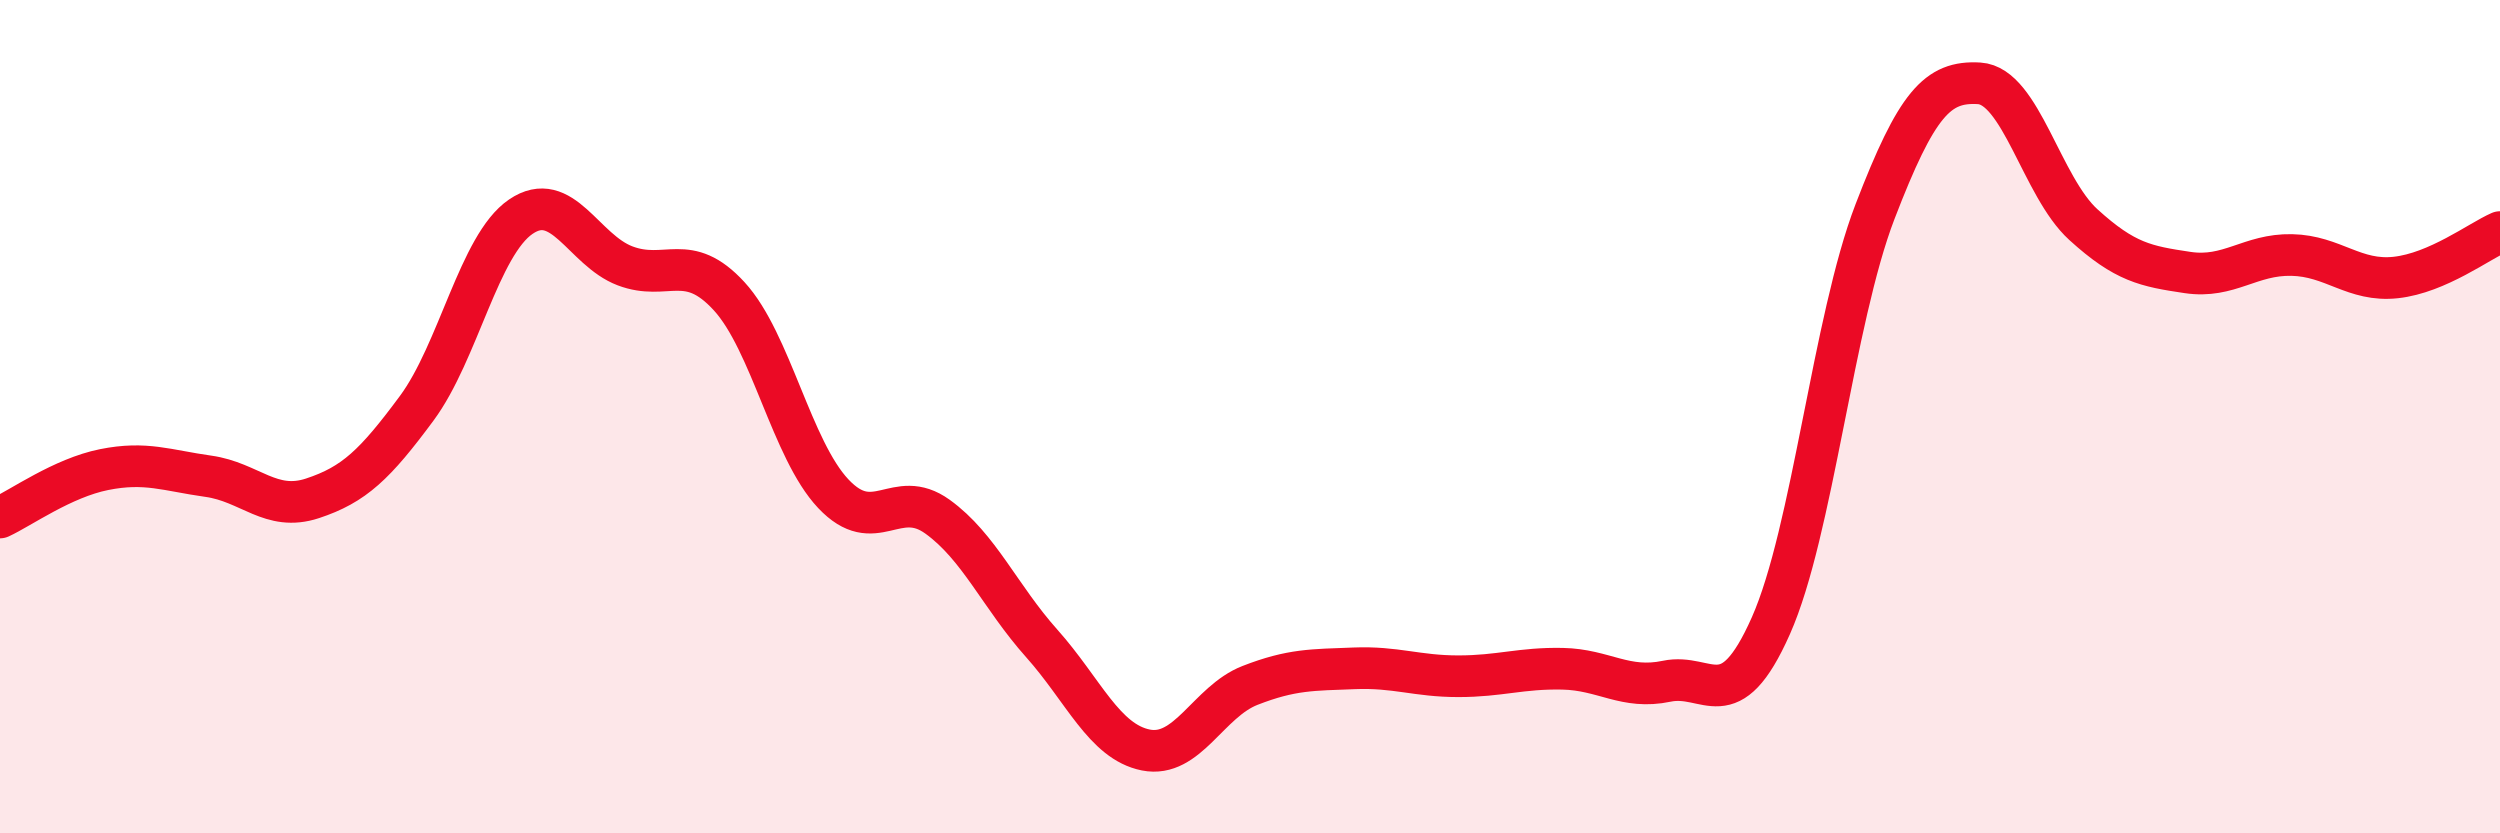 
    <svg width="60" height="20" viewBox="0 0 60 20" xmlns="http://www.w3.org/2000/svg">
      <path
        d="M 0,12.42 C 0.5,12.19 1.5,11.47 2.5,11.27 C 3.5,11.07 4,11.29 5,11.43 C 6,11.57 6.5,12.29 7.5,11.96 C 8.5,11.63 9,11.15 10,9.8 C 11,8.45 11.5,5.88 12.5,5.2 C 13.5,4.52 14,6 15,6.38 C 16,6.76 16.5,6.02 17.5,7.11 C 18.5,8.2 19,10.79 20,11.85 C 21,12.91 21.5,11.68 22.5,12.4 C 23.5,13.12 24,14.32 25,15.44 C 26,16.56 26.5,17.8 27.5,18 C 28.5,18.2 29,16.84 30,16.45 C 31,16.06 31.5,16.08 32.5,16.04 C 33.5,16 34,16.23 35,16.23 C 36,16.23 36.5,16.03 37.5,16.05 C 38.5,16.07 39,16.56 40,16.35 C 41,16.14 41.5,17.27 42.5,15.02 C 43.5,12.77 44,7.68 45,5.08 C 46,2.48 46.5,1.94 47.5,2 C 48.5,2.06 49,4.48 50,5.39 C 51,6.3 51.5,6.39 52.5,6.54 C 53.5,6.69 54,6.1 55,6.12 C 56,6.14 56.5,6.77 57.5,6.66 C 58.5,6.55 59.5,5.79 60,5.57L60 20L0 20Z"
        fill="#EB0A25"
        opacity="0.1"
        stroke-linecap="round"
        stroke-linejoin="round"
      />
      <path
        d="M 0,12.42 C 0.5,12.19 1.5,11.47 2.5,11.27 C 3.5,11.07 4,11.29 5,11.43 C 6,11.57 6.5,12.29 7.5,11.96 C 8.5,11.63 9,11.15 10,9.8 C 11,8.45 11.5,5.88 12.5,5.2 C 13.5,4.52 14,6 15,6.38 C 16,6.76 16.5,6.02 17.5,7.11 C 18.5,8.2 19,10.79 20,11.85 C 21,12.91 21.5,11.68 22.5,12.4 C 23.5,13.12 24,14.32 25,15.44 C 26,16.56 26.5,17.8 27.5,18 C 28.5,18.2 29,16.84 30,16.45 C 31,16.06 31.5,16.08 32.5,16.04 C 33.5,16 34,16.23 35,16.23 C 36,16.23 36.5,16.03 37.5,16.05 C 38.5,16.07 39,16.56 40,16.35 C 41,16.14 41.5,17.27 42.5,15.02 C 43.5,12.77 44,7.68 45,5.08 C 46,2.48 46.5,1.94 47.5,2 C 48.5,2.06 49,4.48 50,5.39 C 51,6.3 51.5,6.39 52.5,6.54 C 53.5,6.69 54,6.1 55,6.12 C 56,6.14 56.5,6.77 57.5,6.66 C 58.5,6.55 59.5,5.79 60,5.57"
        stroke="#EB0A25"
        stroke-width="1"
        fill="none"
        stroke-linecap="round"
        stroke-linejoin="round"
      />
    </svg>
  